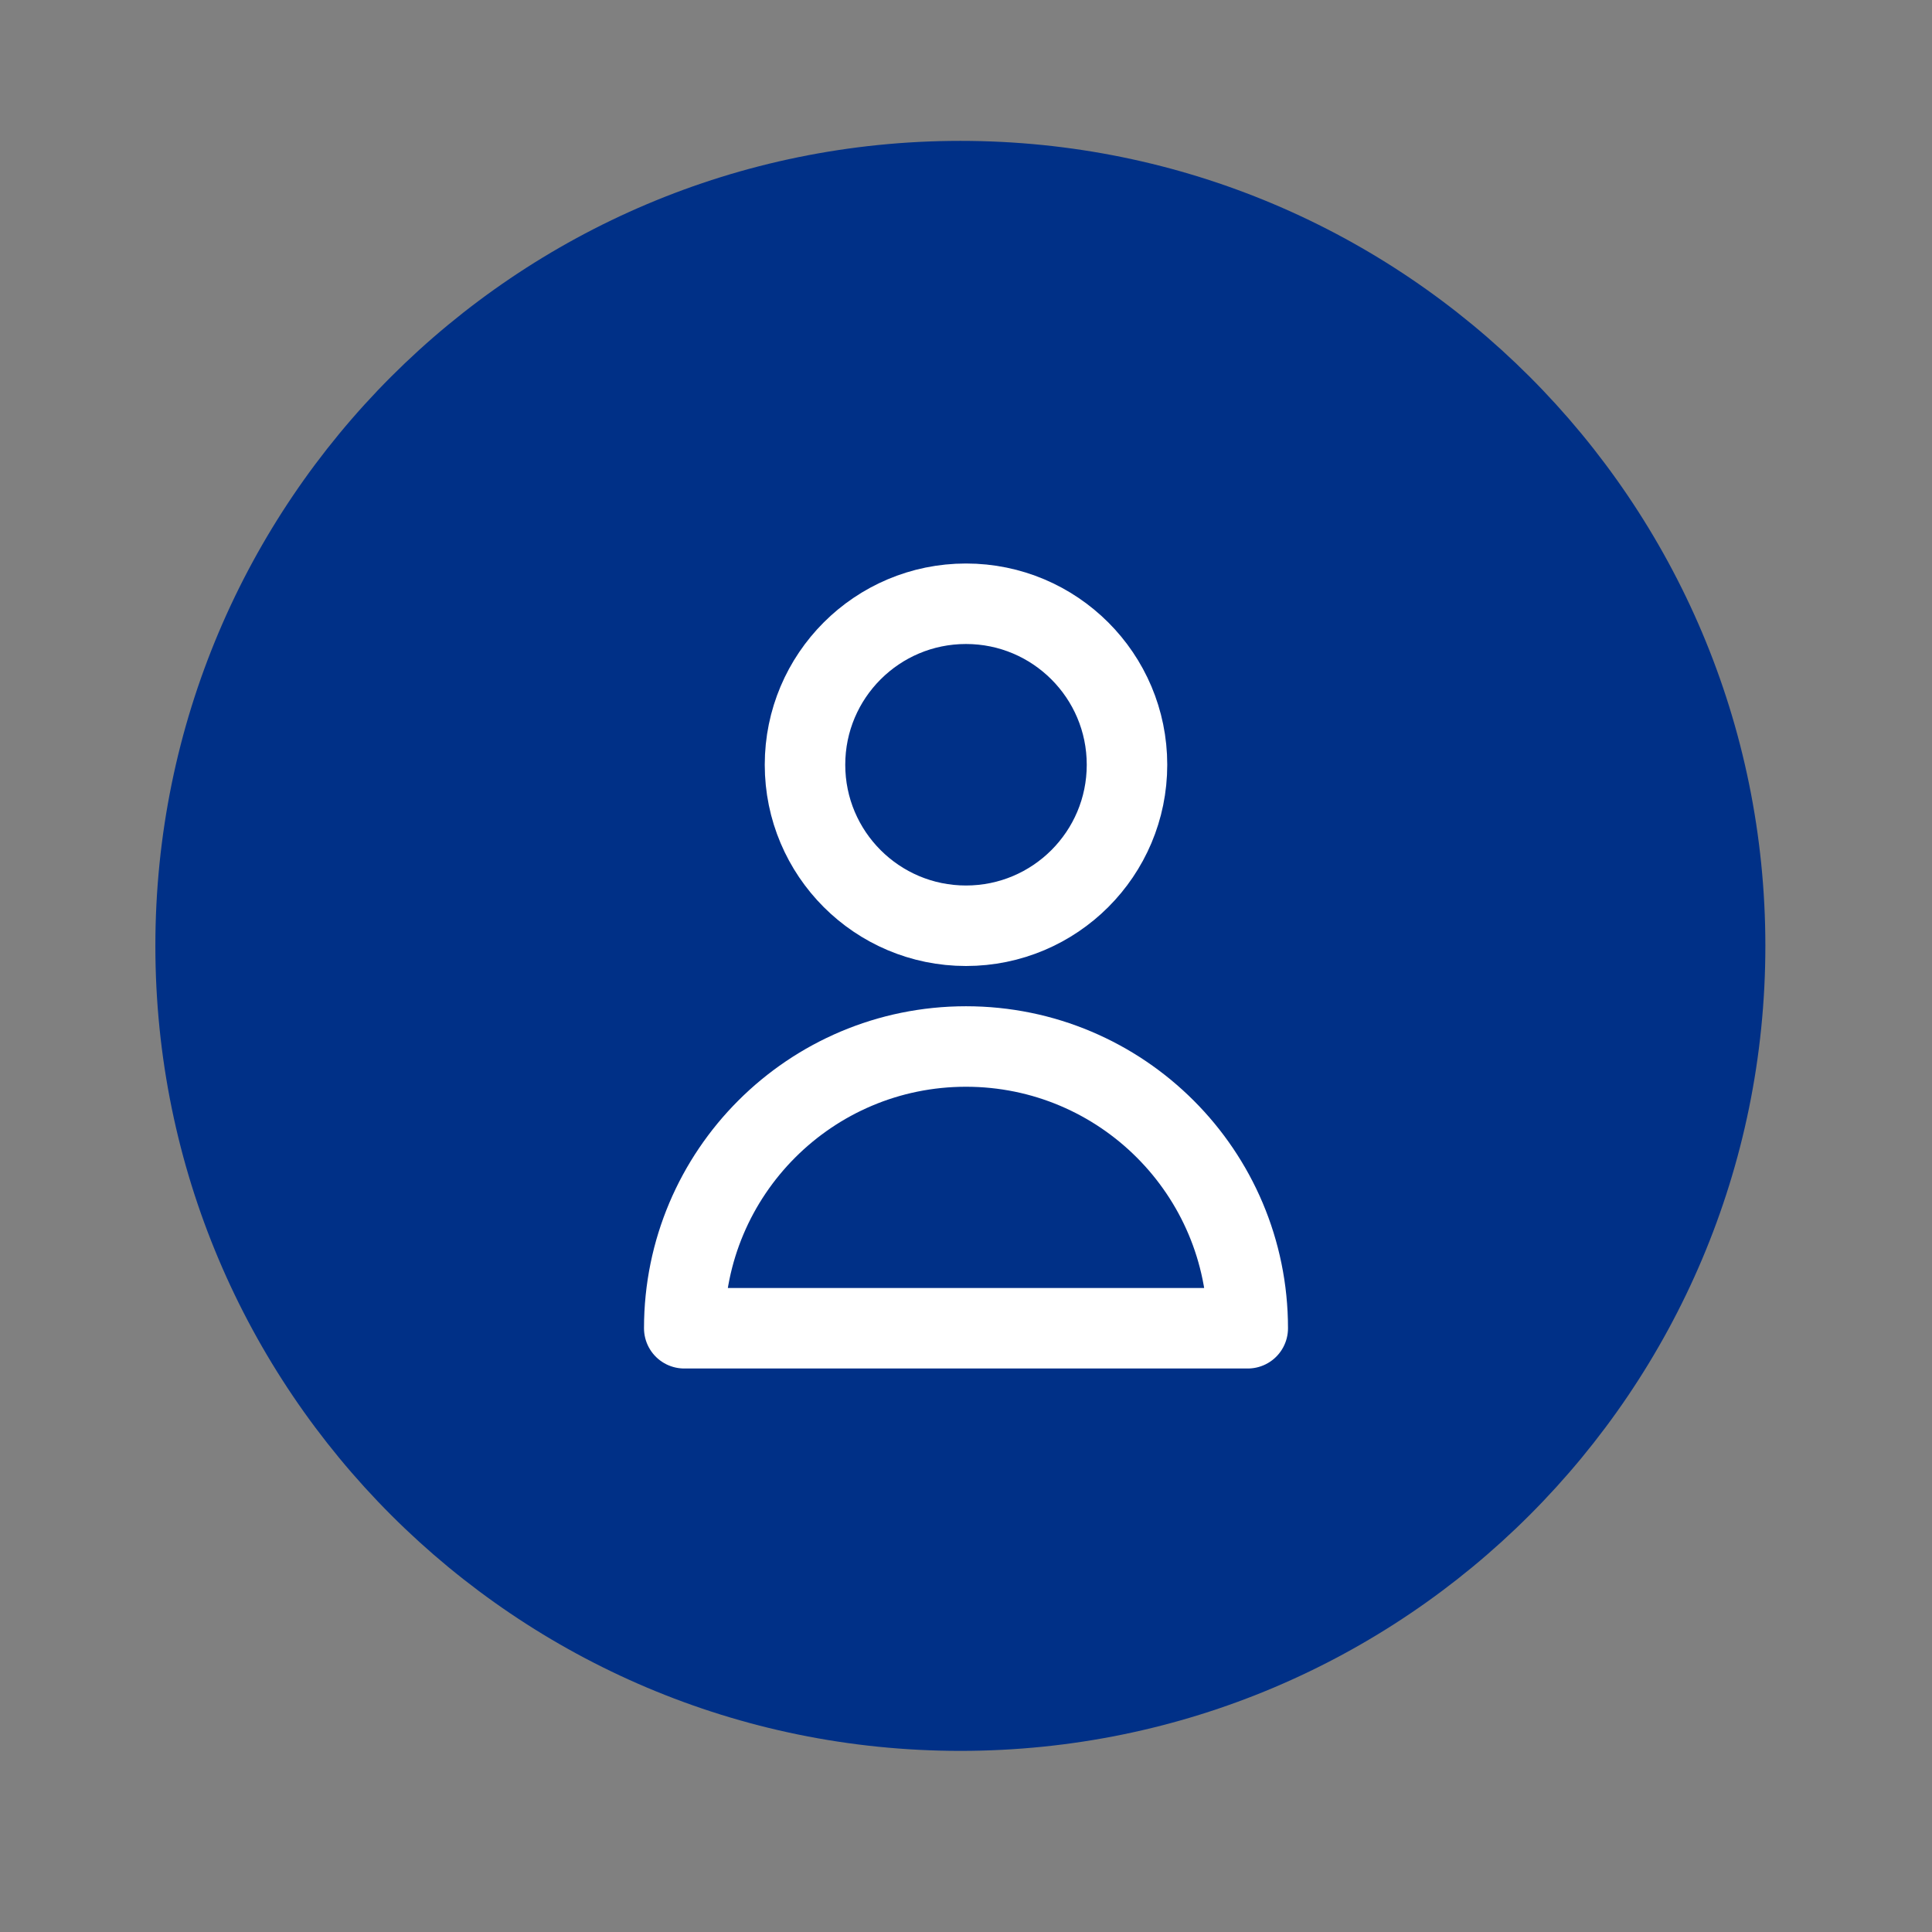 <svg xmlns="http://www.w3.org/2000/svg" width="48" height="48" viewBox="0 0 48 48" fill="none"><rect x="0" y="0" width="48" height="48" fill="#808080" stroke="none"/><path d="M43.86 23.5C43.86 34.546 34.906 43.5 23.86 43.5C12.815 43.5 3.86 34.546 3.86 23.5C3.86 12.454 12.815 3.5 23.86 3.5C34.906 3.5 43.86 12.454 43.86 23.5Z" fill="#003087"></path><path d="M28 19C28 21.209 26.209 23 24 23C21.791 23 20 21.209 20 19C20 16.791 21.791 15 24 15C26.209 15 28 16.791 28 19Z" stroke="white" stroke-width="2" stroke-linecap="round" stroke-linejoin="round"></path><path d="M24 26C20.134 26 17 29.134 17 33H31C31 29.134 27.866 26 24 26Z" stroke="white" stroke-width="2" stroke-linecap="round" stroke-linejoin="round"></path></svg>